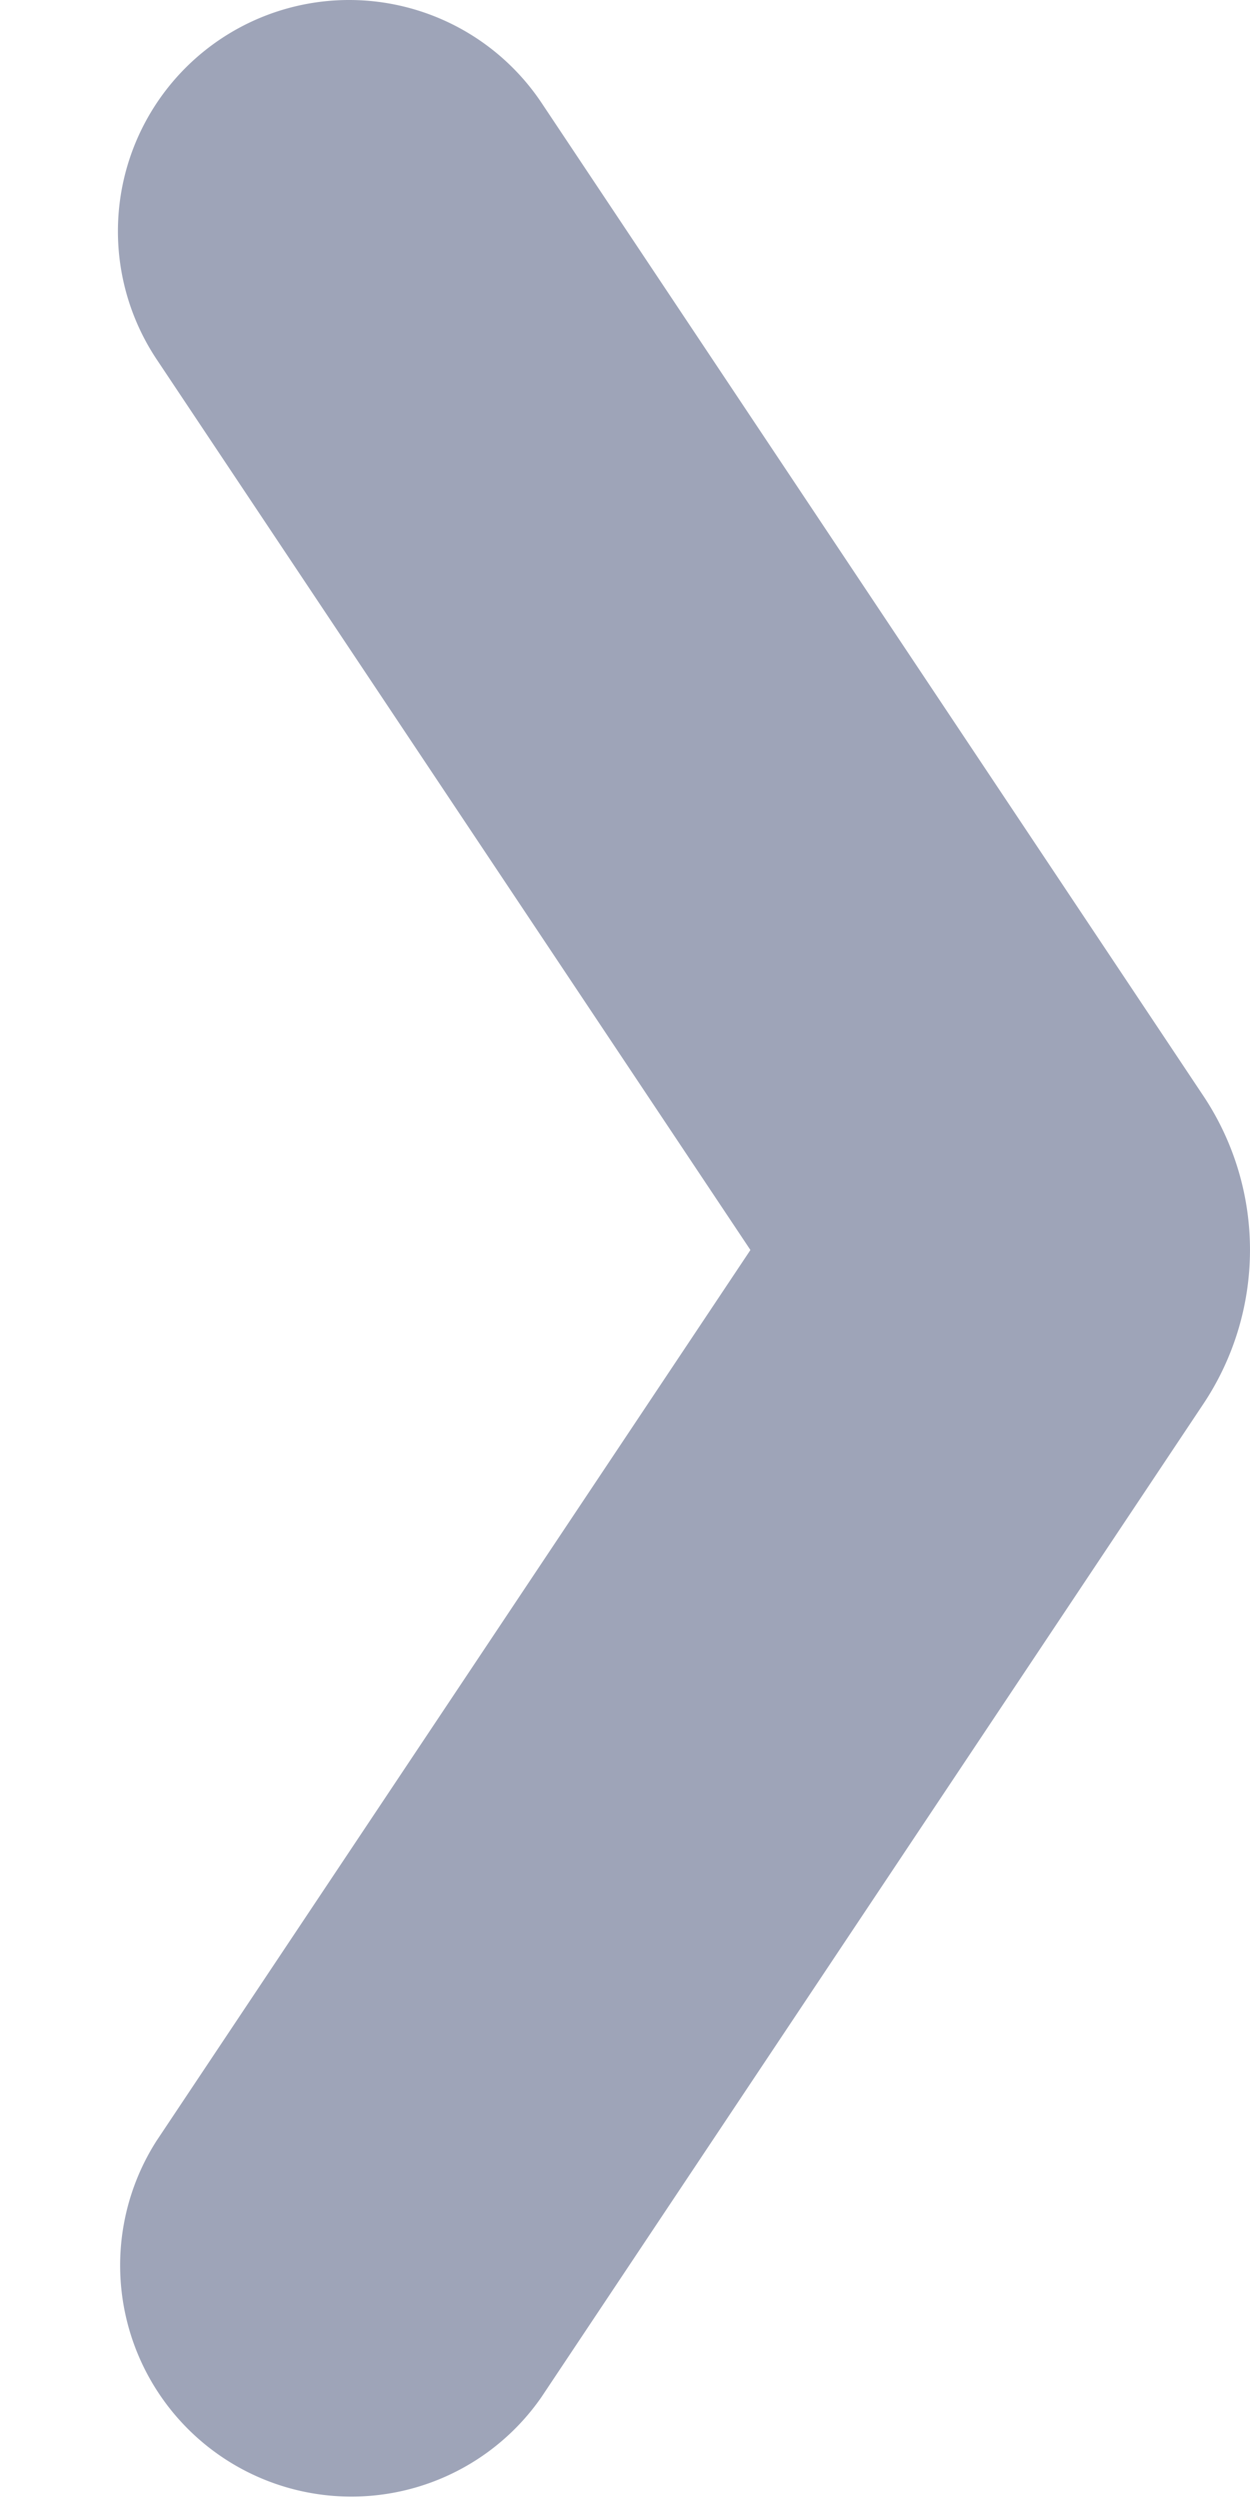 <svg width="6" height="12" fill="none" xmlns="http://www.w3.org/2000/svg"><path d="M1.675 0a1.11 1.11 0 00-.923 1.725L3.602 6l-2.85 4.275a1.11 1.11 0 001.847 1.231l3.177-4.767a1.333 1.333 0 000-1.479L2.599.493A1.111 1.111 0 001.675 0z" fill="#9EA4B8"/></svg>
